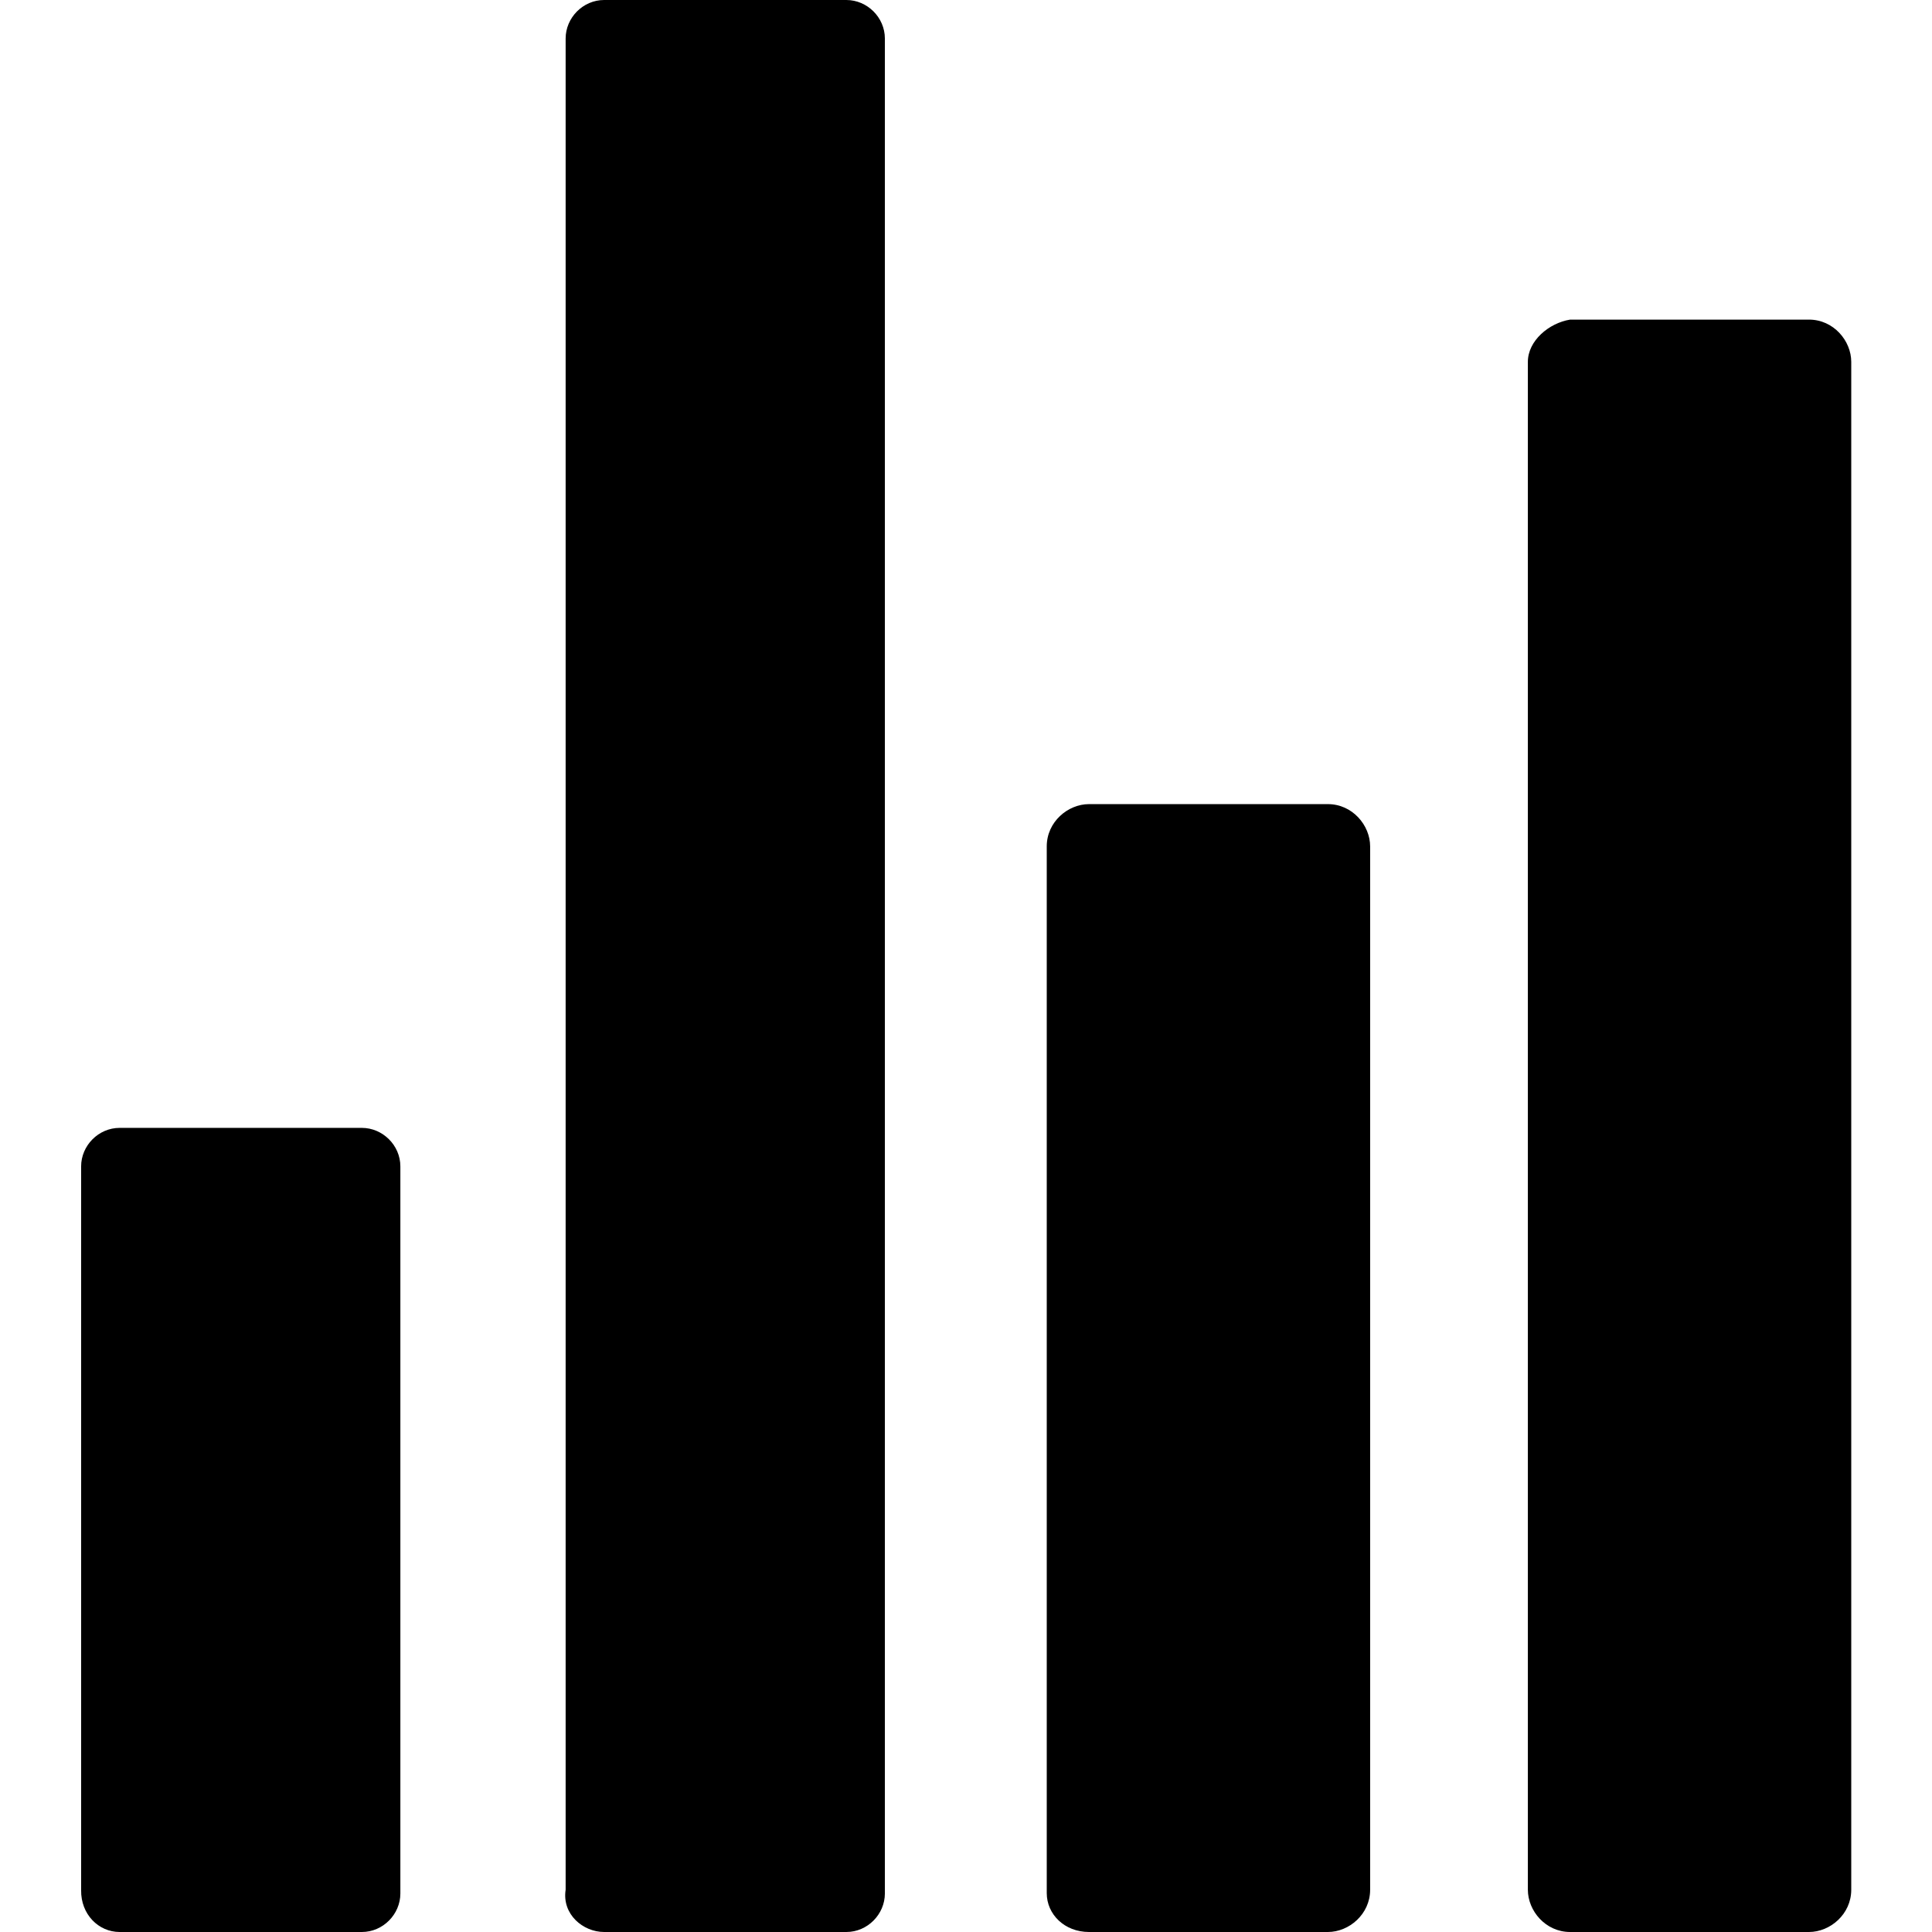 <?xml version="1.0" encoding="utf-8"?>
<!-- Generator: Adobe Illustrator 24.1.1, SVG Export Plug-In . SVG Version: 6.00 Build 0)  -->
<svg version="1.1" id="Layer_1" xmlns="http://www.w3.org/2000/svg" xmlns:xlink="http://www.w3.org/1999/xlink" x="0px" y="0px"
	 viewBox="0 0 512 512" style="enable-background:new 0 0 512 512;" xml:space="preserve">
<g id="XMLID_1_">
	<path id="XMLID_7_" d="M160.1,512h64.2c5.6,0,10.2-4.7,10.2-10.2V10.2c0-5.6-4.7-10.2-10.2-10.2h-64.2c-5.6,0-10.2,4.7-10.2,10.2
		v490.6C148.9,507.3,154.5,512,160.1,512z M31.7,512h64.2c5.6,0,10.2-4.7,10.2-10.2V309.1c0-5.6-4.7-10.2-10.2-10.2H31.7
		c-5.6,0-10.2,4.7-10.2,10.2v191.8C21.4,507.3,26.1,512,31.7,512z M288.6,512h63.3c5.6,0,11.2-4.7,11.2-11.2V224.3
		c0-5.6-4.7-11.2-11.2-11.2h-63.3c-5.6,0-11.2,4.7-11.2,11.2v277.4C277.4,507.3,282.1,512,288.6,512L288.6,512z M404.9,95.9v404.9
		c0,5.6,4.7,11.2,11.2,11.2h63.3c5.6,0,11.2-4.7,11.2-11.2V95.9c0-5.6-4.7-11.2-11.2-11.2h-63.3C410.5,85.6,404.9,90.3,404.9,95.9z"
		/>
</g>
</svg>
